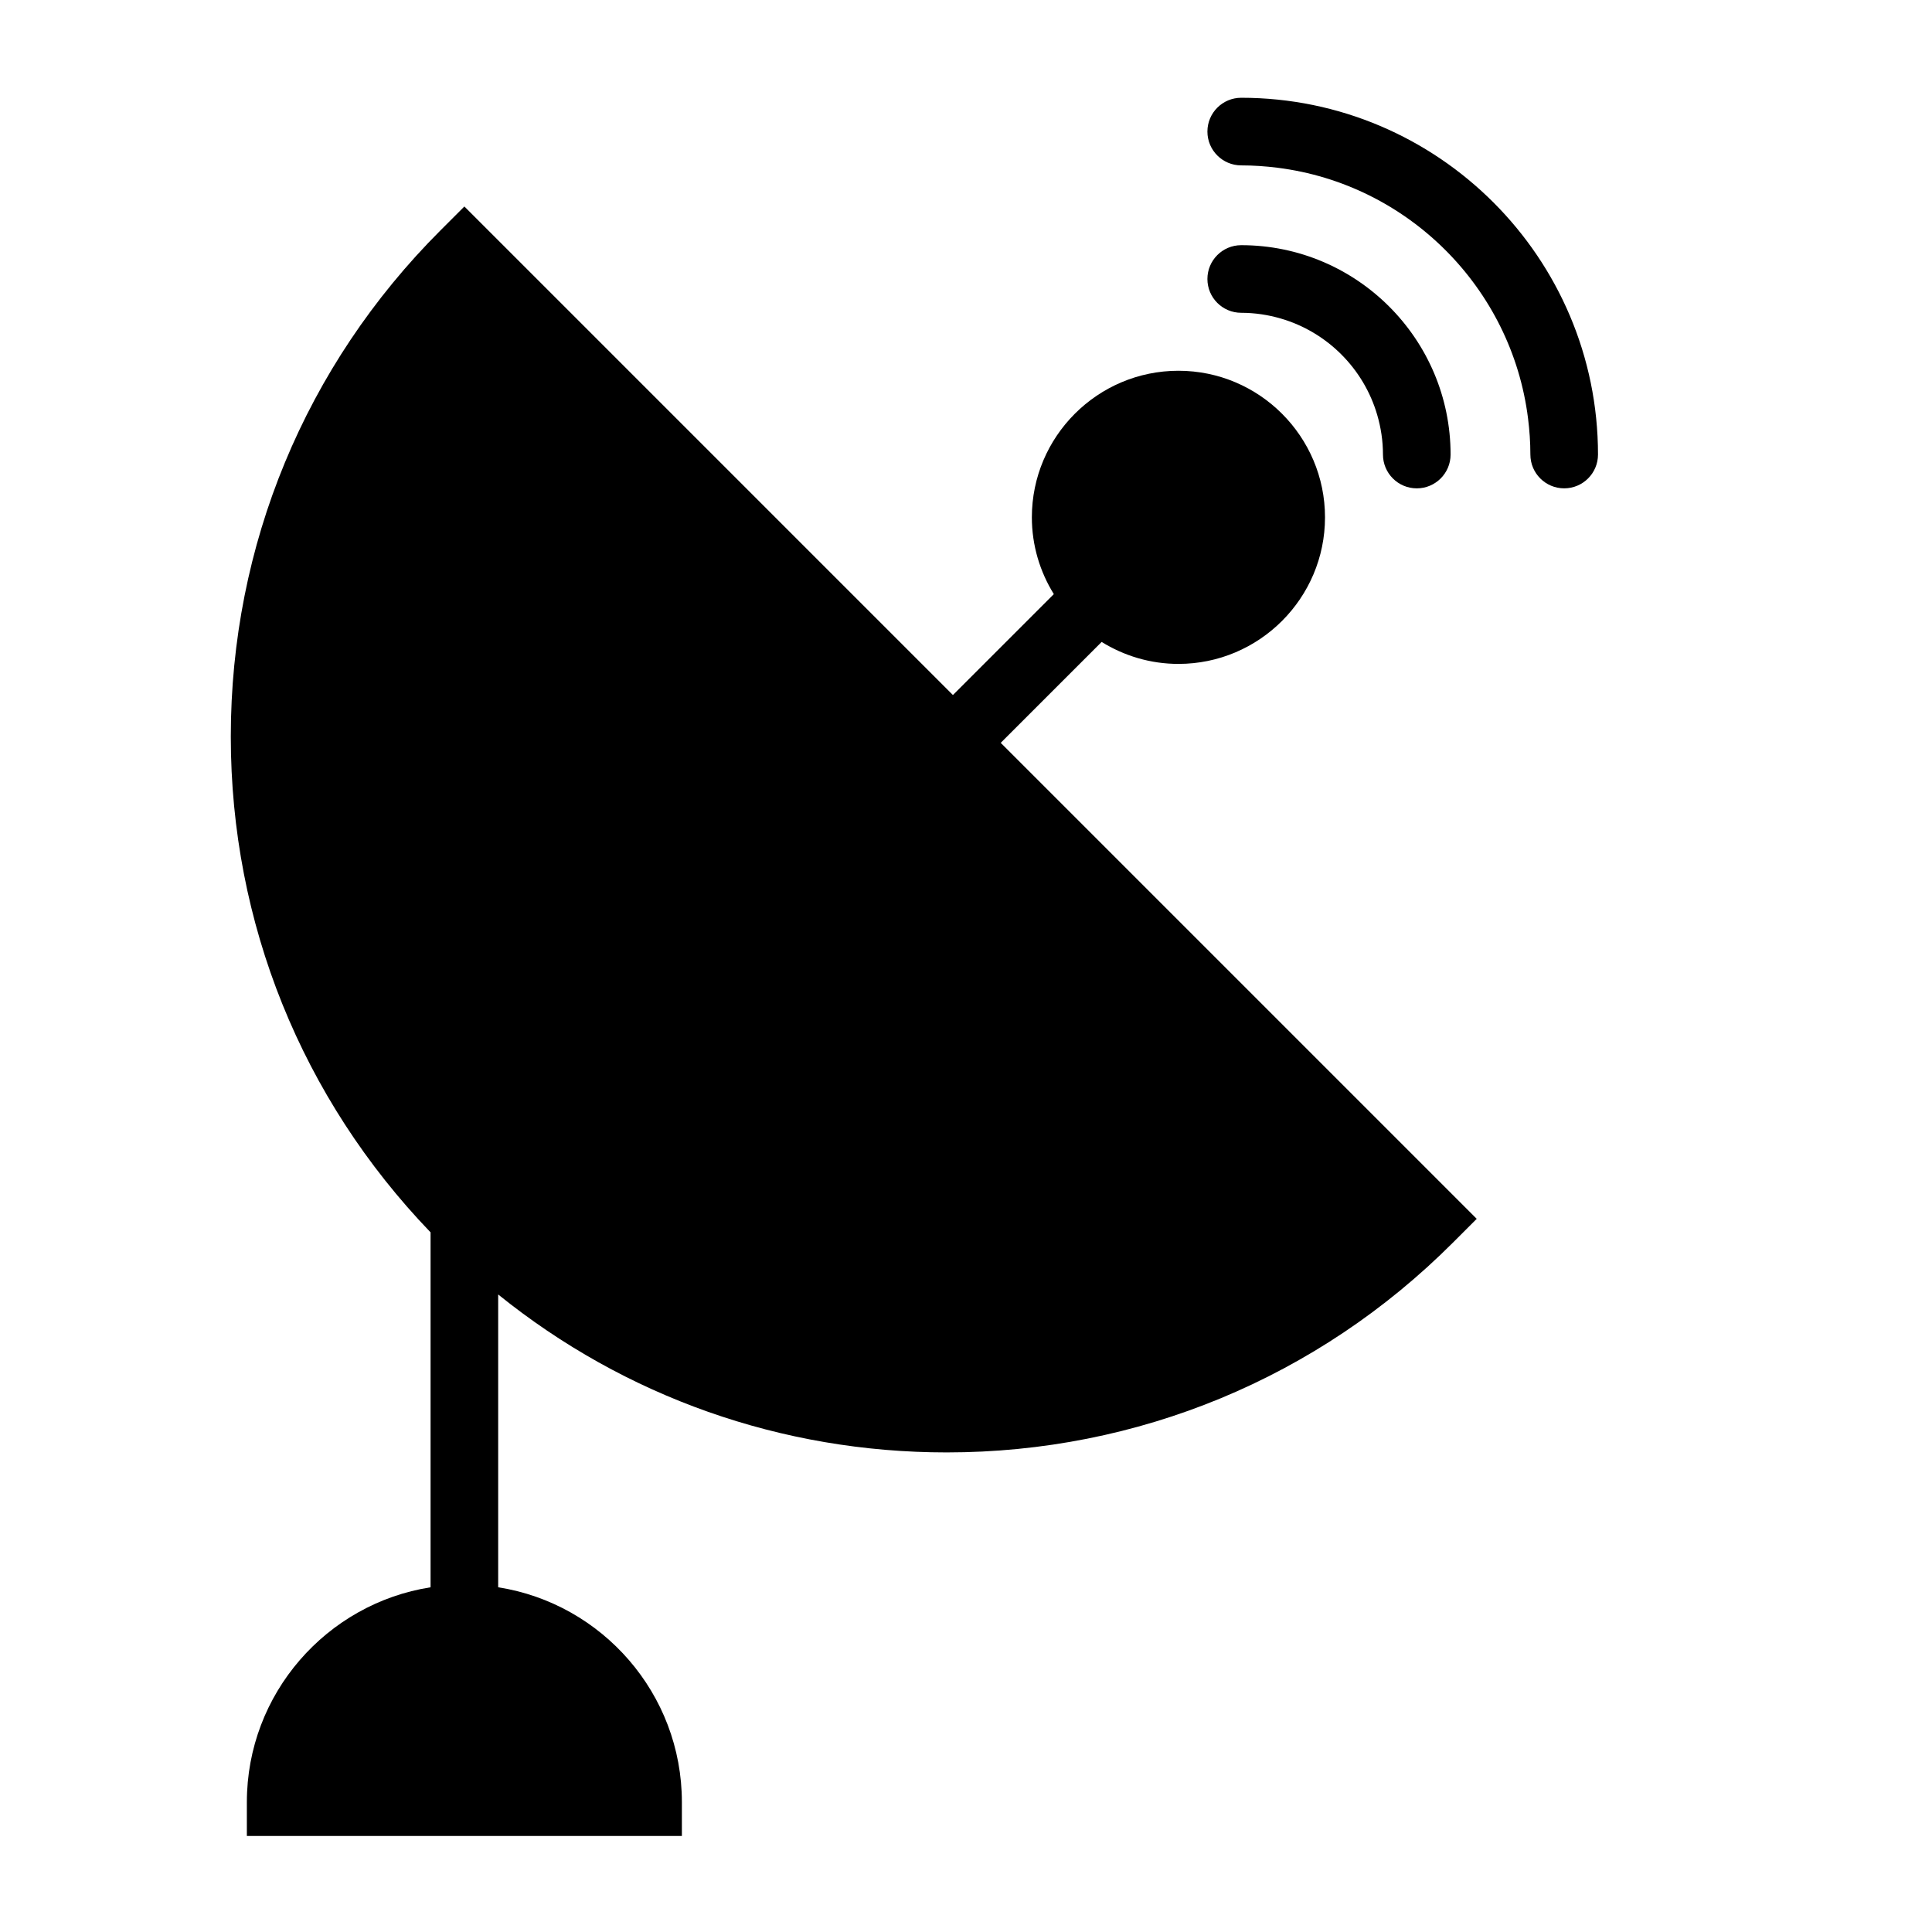 <?xml version="1.0" encoding="iso-8859-1"?>
<!-- Generator: Adobe Illustrator 17.1.0, SVG Export Plug-In . SVG Version: 6.00 Build 0)  -->
<!DOCTYPE svg PUBLIC "-//W3C//DTD SVG 1.1//EN" "http://www.w3.org/Graphics/SVG/1.1/DTD/svg11.dtd">
<svg version="1.1" id="Capa_1" xmlns="http://www.w3.org/2000/svg" xmlns:xlink="http://www.w3.org/1999/xlink" x="0px" y="0px"
	 viewBox="0 0 200 200" style="enable-background:new 0 0 200 200;" xml:space="preserve">
<g>
	<path d="M114.042,66.453c2.315,1.432,5.033,2.274,7.949,2.274c8.366,0,15.173-6.807,15.173-15.173s-6.807-15.173-15.173-15.173
		s-15.173,6.807-15.173,15.173c0,2.917,0.842,5.634,2.274,7.949L98.646,71.95L48.071,21.375l-2.475,2.476
		C31.6,37.847,23.892,56.456,23.892,76.249c0,19.297,7.344,37.455,20.68,51.323v36.743c-10.759,1.687-19.017,11.018-19.017,22.243
		v3.5h45.033v-3.5c0-11.226-8.257-20.557-19.017-22.243v-30.312c13.12,10.587,29.327,16.35,46.424,16.35
		c19.793,0,38.403-7.709,52.399-21.705l2.475-2.475l-49.274-49.275L114.042,66.453z"/>
	<path d="M132.583,32.973c4.803,1.398,8.59,5.185,9.989,9.989c0.379,1.301,0.592,2.671,0.592,4.092c0,1.933,1.567,3.5,3.5,3.5
		s3.5-1.567,3.5-3.5c0-11.95-9.722-21.673-21.673-21.673c-1.933,0-3.5,1.567-3.5,3.5s1.567,3.5,3.5,3.5
		C129.912,32.381,131.283,32.594,132.583,32.973z"/>
	<path d="M128.491,10.121c-1.933,0-3.5,1.567-3.5,3.5s1.567,3.5,3.5,3.5c1.268,0,2.516,0.089,3.743,0.242
		c13.517,1.695,24.254,12.432,25.948,25.948c0.154,1.227,0.242,2.474,0.242,3.742c0,1.933,1.567,3.5,3.5,3.5s3.5-1.567,3.5-3.5
		C165.425,26.689,148.856,10.121,128.491,10.121z"/>
</g>
</svg>
